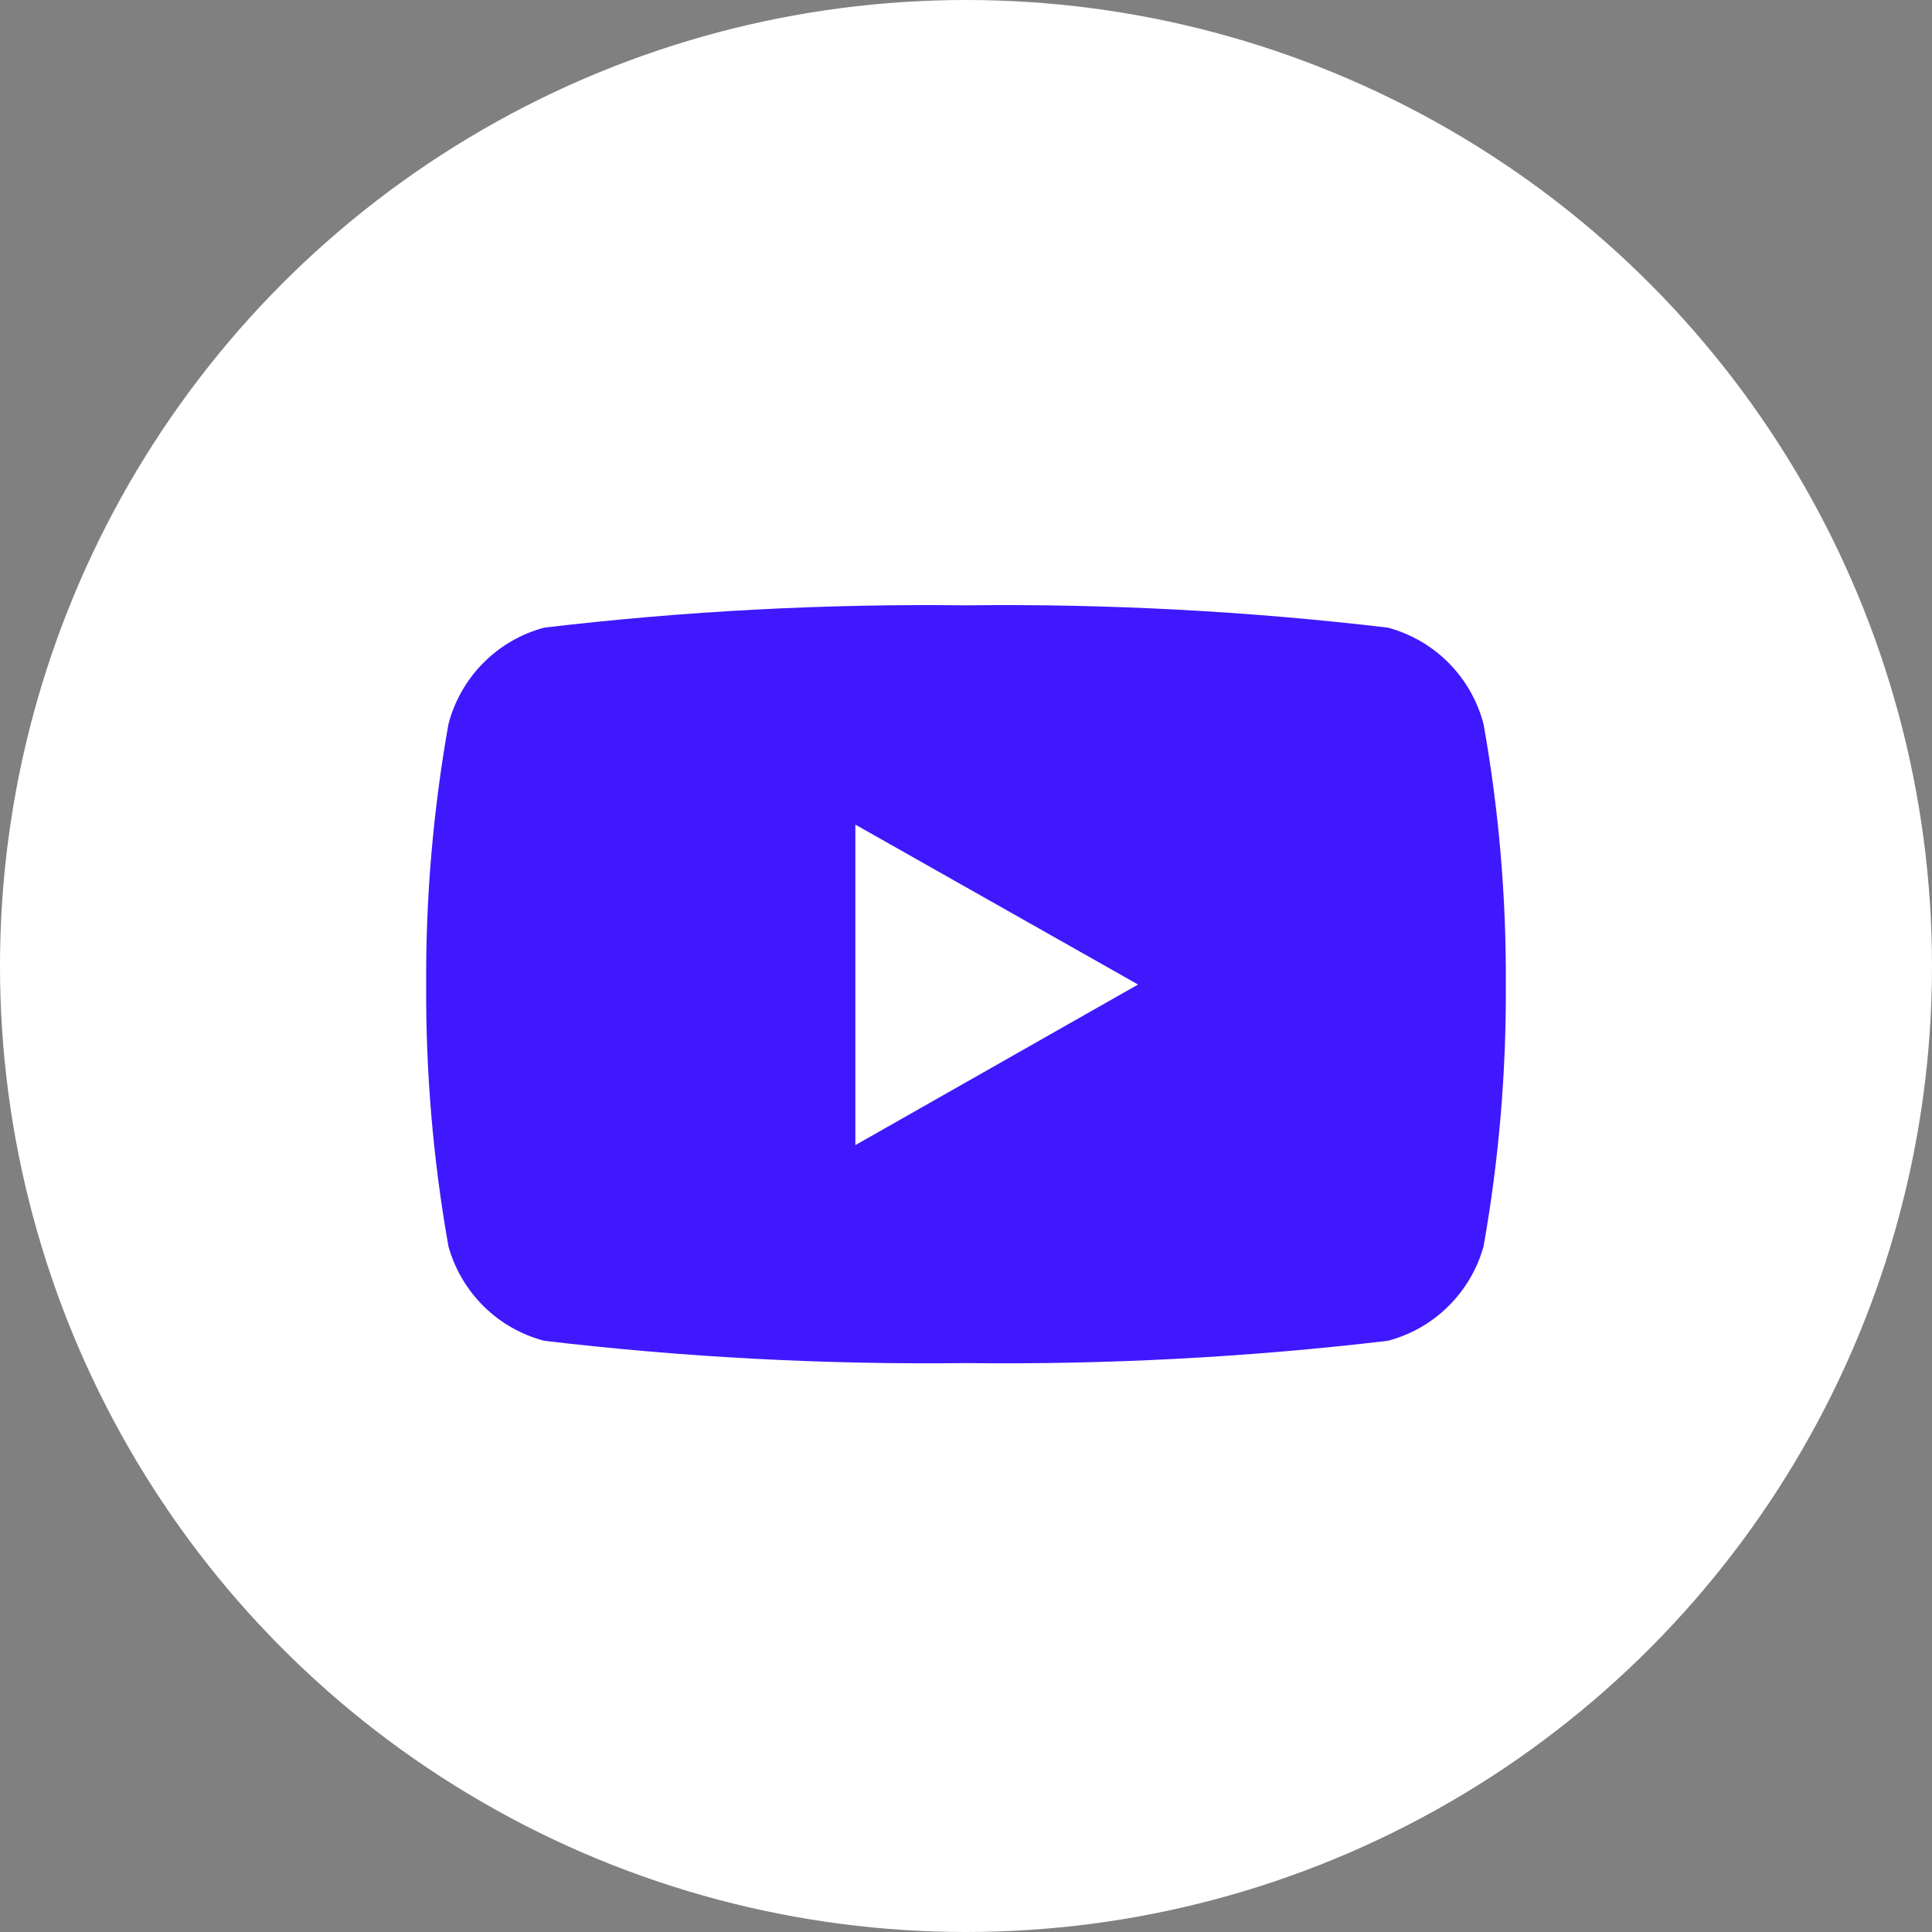 <?xml version="1.0" encoding="UTF-8"?> <svg xmlns="http://www.w3.org/2000/svg" width="34" height="34" viewBox="0 0 34 34" fill="none"><rect x="0" y="0" width="34" height="34" fill="#808080" stroke="none"/><g clip-path="url(#clip0_174_64)"><circle cx="17" cy="17" r="17" fill="white"></circle><path d="M26.108 12.743C26.002 12.336 25.79 11.964 25.494 11.666C25.198 11.368 24.828 11.153 24.422 11.045C21.959 10.754 19.48 10.623 17 10.653C14.52 10.623 12.041 10.754 9.579 11.045C9.172 11.153 8.802 11.368 8.506 11.666C8.21 11.964 7.998 12.336 7.892 12.743C7.623 14.256 7.491 15.79 7.5 17.326C7.491 18.871 7.622 20.413 7.892 21.934C8.003 22.334 8.218 22.698 8.513 22.99C8.809 23.282 9.177 23.491 9.579 23.596C12.041 23.887 14.52 24.017 17 23.988C19.48 24.017 21.959 23.887 24.422 23.596C24.823 23.491 25.191 23.282 25.486 22.99C25.782 22.698 25.997 22.334 26.108 21.934C26.378 20.413 26.509 18.871 26.5 17.326C26.509 15.79 26.378 14.256 26.108 12.743ZM15.053 20.164V14.512L20.028 17.326L15.053 20.152V20.164Z" fill="#4018FD"></path></g><defs><clipPath id="clip0_174_64"><rect width="34" height="34" fill="white"></rect></clipPath></defs></svg> 